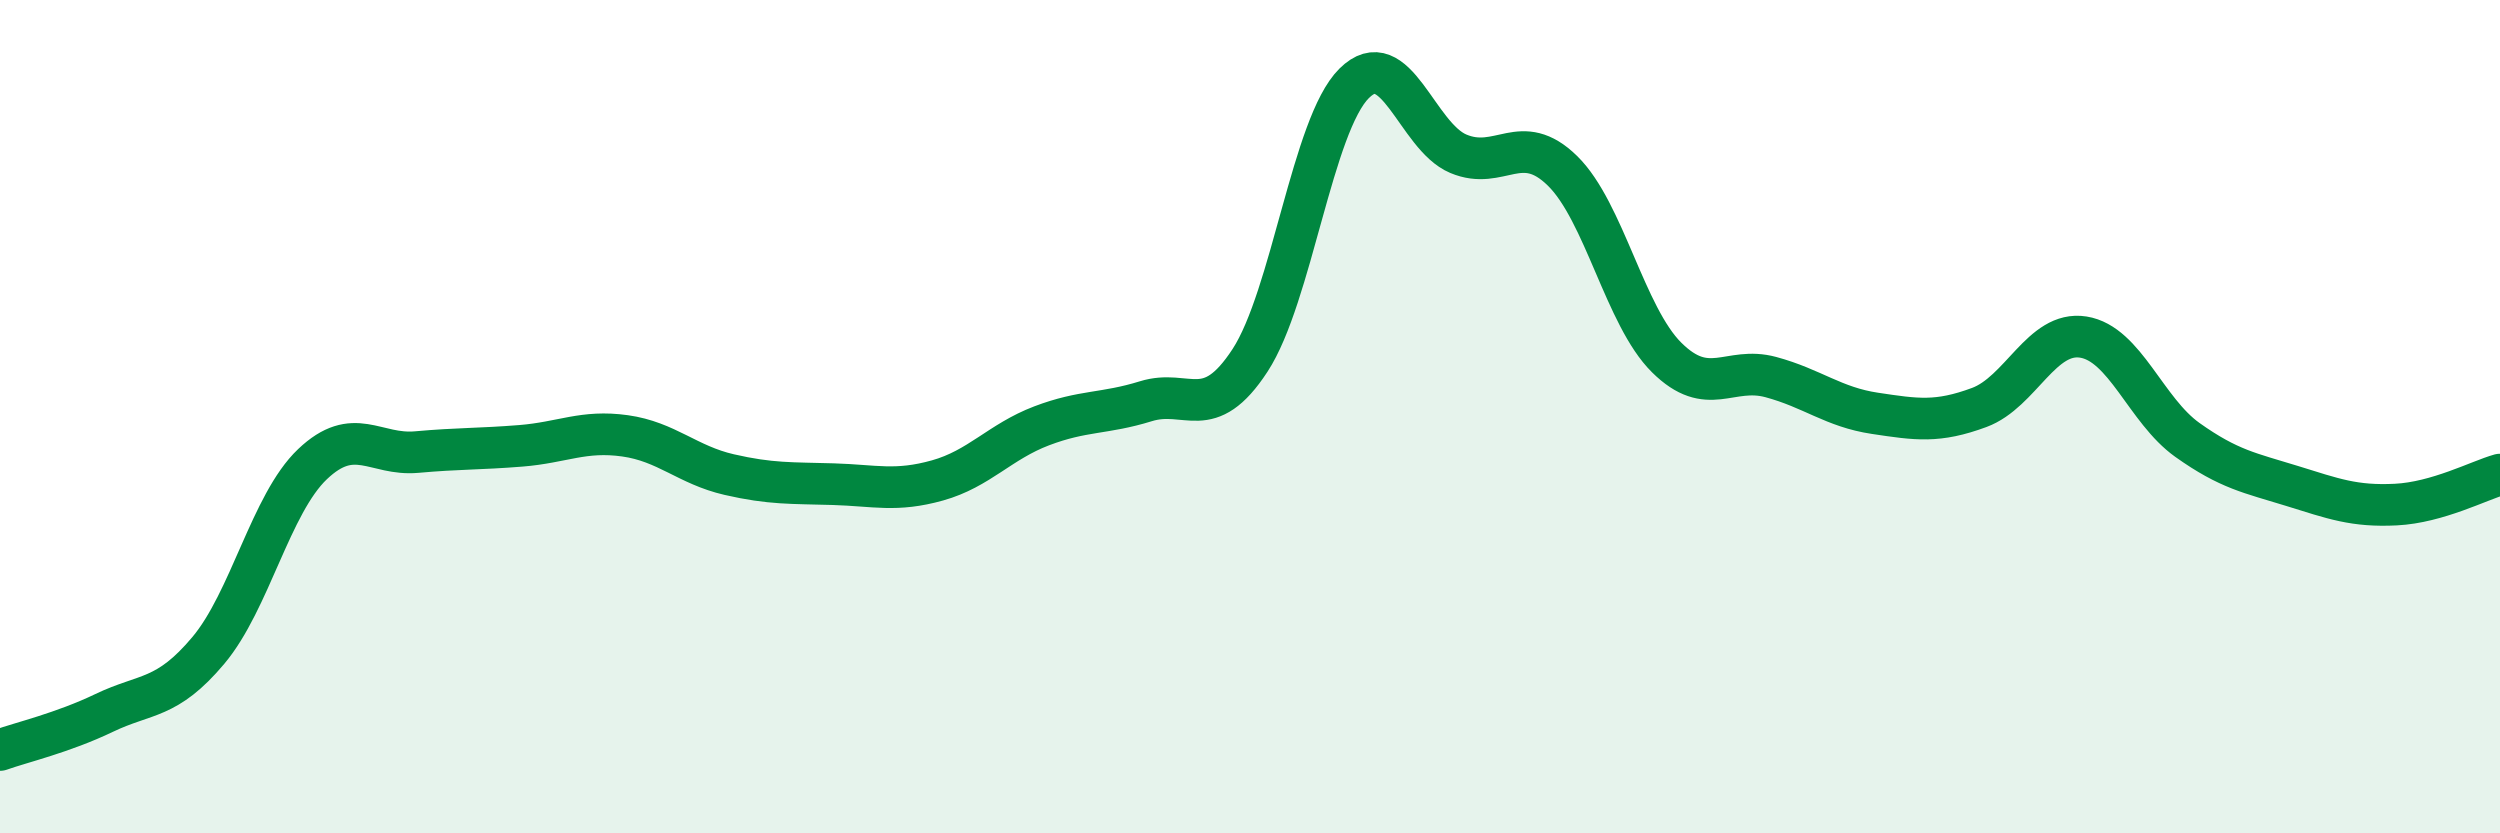 
    <svg width="60" height="20" viewBox="0 0 60 20" xmlns="http://www.w3.org/2000/svg">
      <path
        d="M 0,18 C 0.5,17.82 1.5,17.59 2.5,17.11 C 3.5,16.63 4,16.8 5,15.61 C 6,14.42 6.5,12.09 7.5,11.14 C 8.5,10.19 9,10.94 10,10.85 C 11,10.76 11.5,10.78 12.5,10.7 C 13.5,10.62 14,10.32 15,10.46 C 16,10.6 16.5,11.16 17.5,11.39 C 18.5,11.62 19,11.59 20,11.62 C 21,11.65 21.5,11.81 22.5,11.53 C 23.5,11.25 24,10.6 25,10.22 C 26,9.84 26.5,9.94 27.5,9.63 C 28.5,9.32 29,10.18 30,8.65 C 31,7.12 31.5,2.99 32.5,2 C 33.5,1.01 34,3.27 35,3.69 C 36,4.11 36.5,3.12 37.5,4.1 C 38.5,5.08 39,7.59 40,8.58 C 41,9.57 41.5,8.78 42.5,9.05 C 43.5,9.32 44,9.77 45,9.92 C 46,10.07 46.5,10.15 47.5,9.78 C 48.5,9.41 49,7.93 50,8.09 C 51,8.25 51.5,9.85 52.5,10.56 C 53.5,11.27 54,11.35 55,11.66 C 56,11.97 56.5,12.16 57.5,12.11 C 58.5,12.06 59.5,11.53 60,11.39L60 20L0 20Z"
        fill="#008740"
        opacity="0.1"
        stroke-linecap="round"
        stroke-linejoin="round"
      />
      <path
        d="M 0,18 C 0.5,17.82 1.5,17.59 2.5,17.11 C 3.5,16.63 4,16.8 5,15.61 C 6,14.42 6.5,12.09 7.5,11.14 C 8.5,10.19 9,10.94 10,10.85 C 11,10.76 11.5,10.78 12.5,10.7 C 13.5,10.62 14,10.32 15,10.46 C 16,10.6 16.5,11.16 17.5,11.39 C 18.5,11.62 19,11.59 20,11.62 C 21,11.65 21.5,11.81 22.5,11.53 C 23.5,11.25 24,10.6 25,10.22 C 26,9.84 26.5,9.94 27.5,9.63 C 28.5,9.32 29,10.18 30,8.65 C 31,7.12 31.5,2.99 32.5,2 C 33.5,1.01 34,3.27 35,3.69 C 36,4.11 36.5,3.12 37.5,4.1 C 38.5,5.08 39,7.59 40,8.58 C 41,9.57 41.5,8.78 42.5,9.05 C 43.5,9.32 44,9.77 45,9.92 C 46,10.07 46.5,10.15 47.5,9.78 C 48.5,9.41 49,7.93 50,8.09 C 51,8.25 51.5,9.85 52.5,10.56 C 53.5,11.27 54,11.35 55,11.66 C 56,11.97 56.5,12.16 57.5,12.11 C 58.5,12.06 59.5,11.53 60,11.39"
        stroke="#008740"
        stroke-width="1"
        fill="none"
        stroke-linecap="round"
        stroke-linejoin="round"
      />
    </svg>
  
